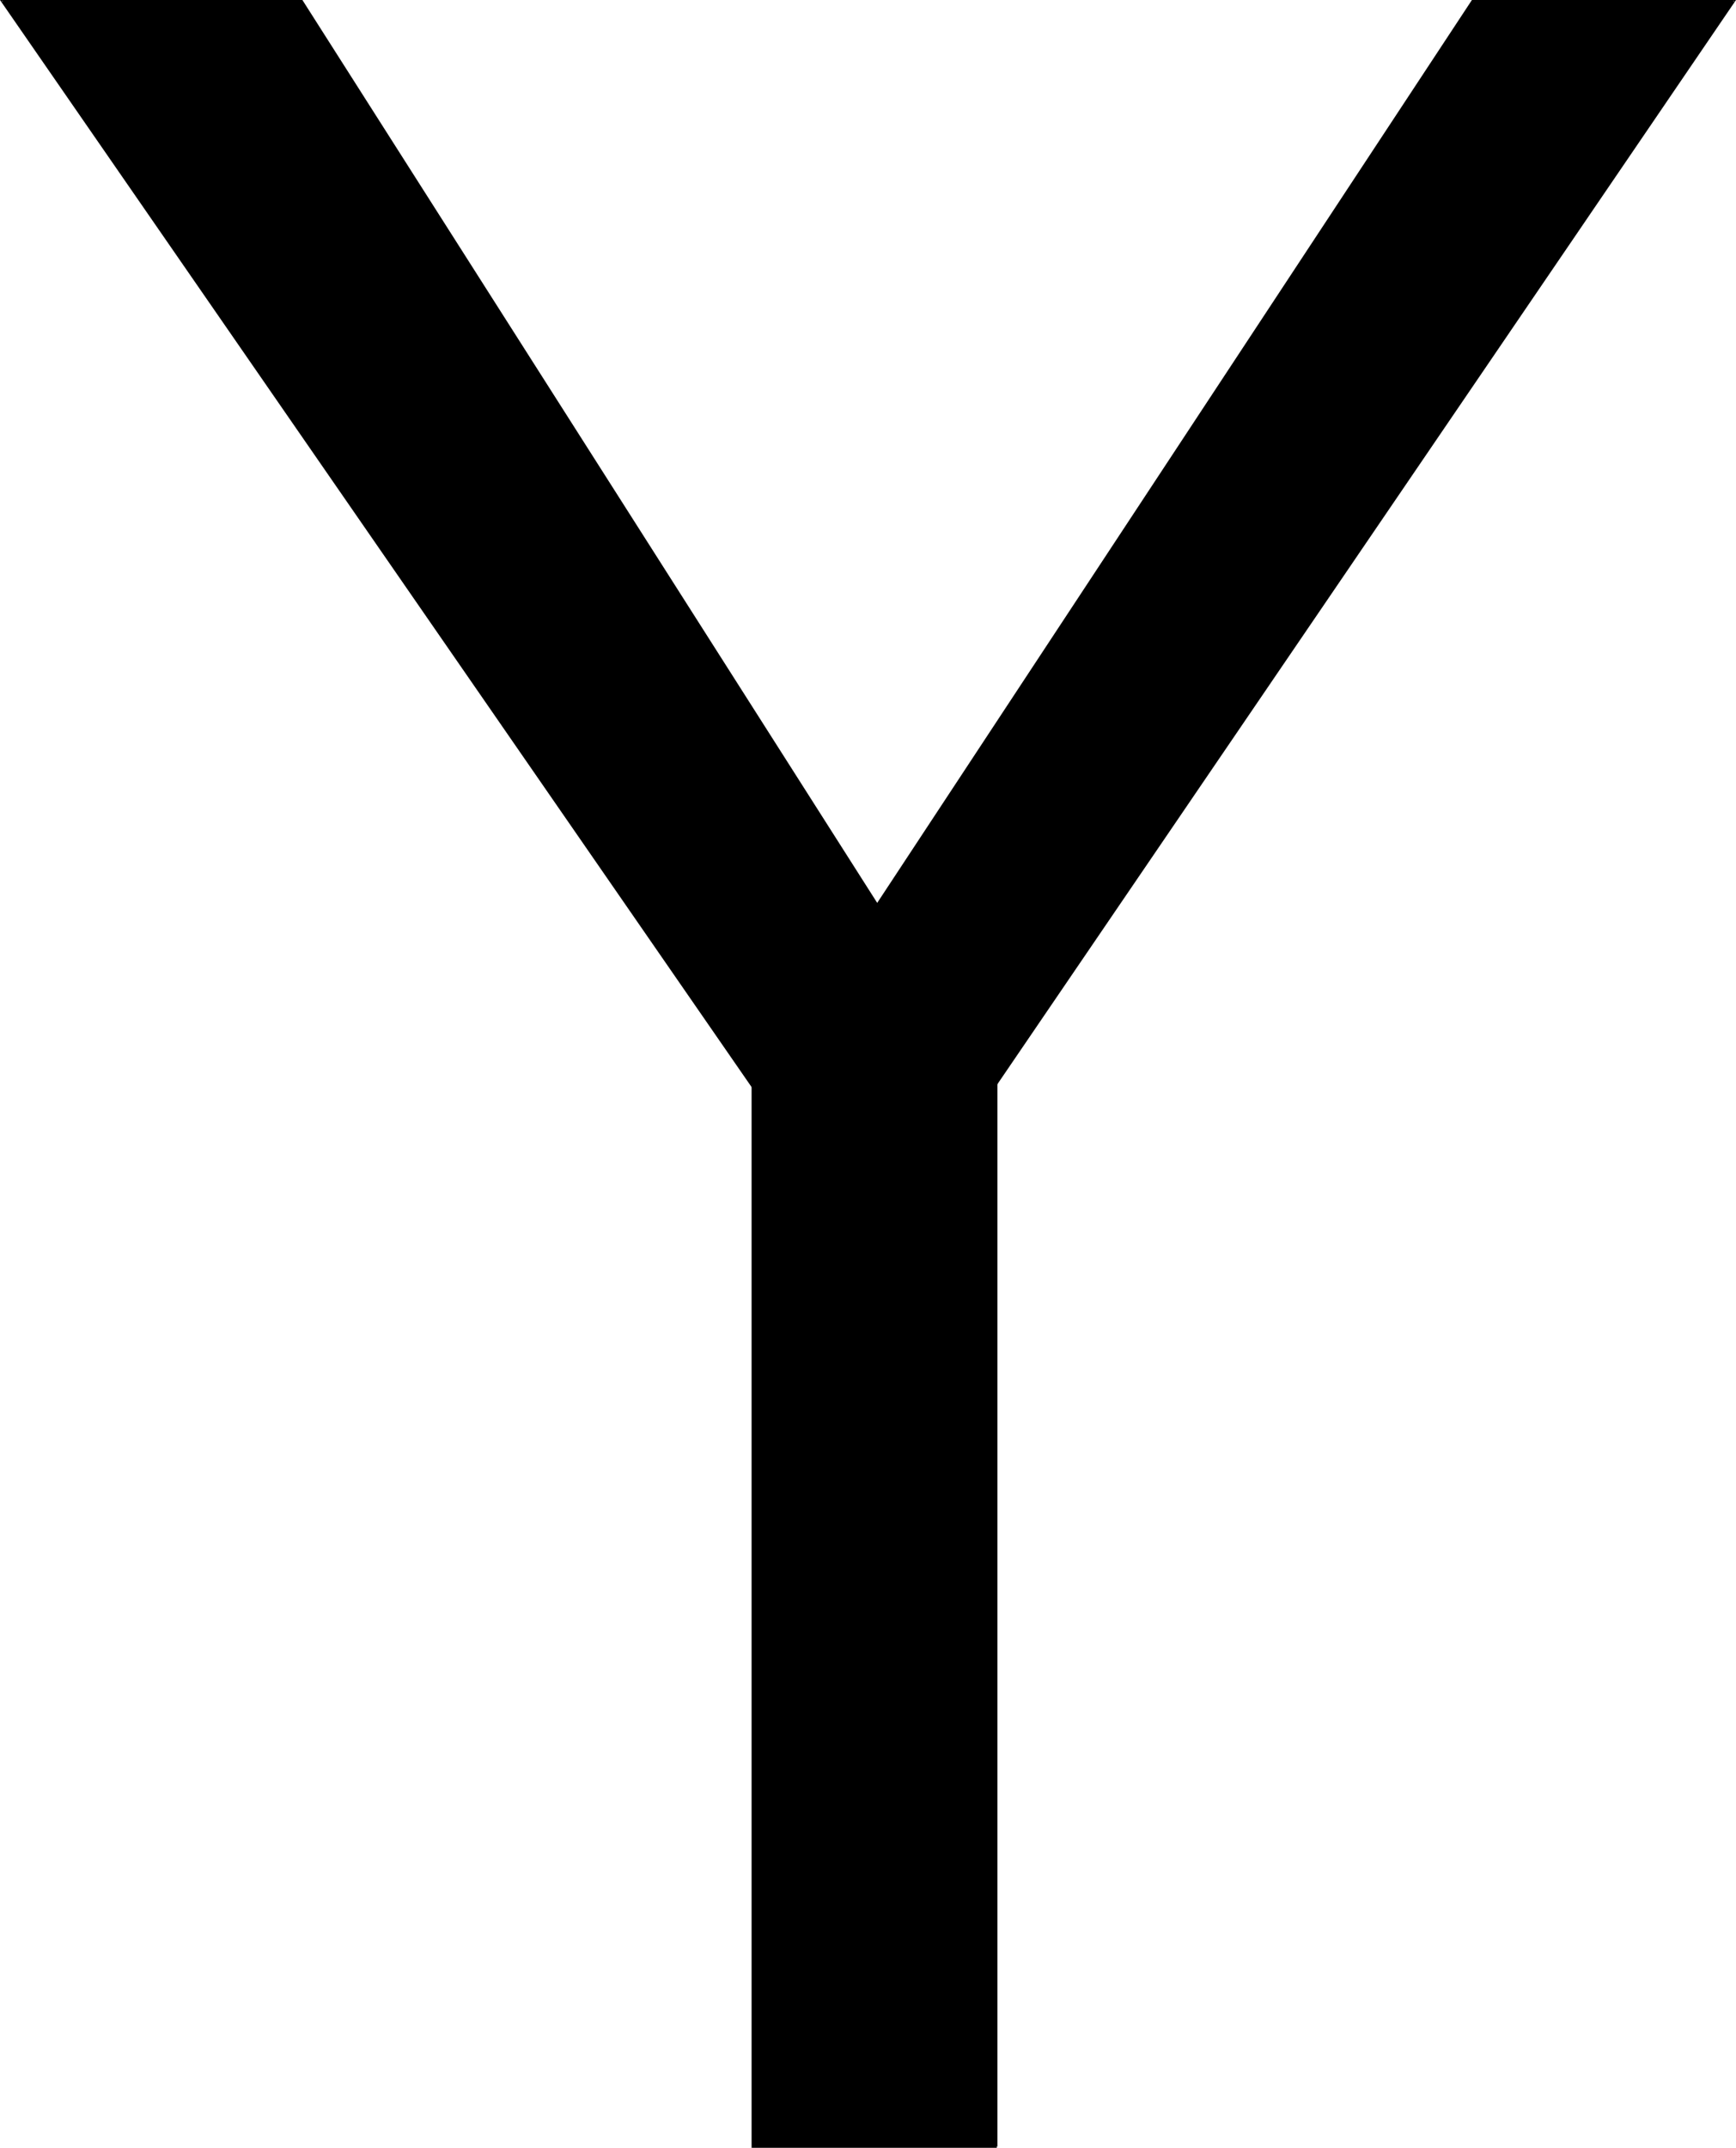 <?xml version="1.0" encoding="UTF-8" standalone="no"?>
<svg
   version="1.0"
   width="125.909mm"
   height="155.711mm"
   id="svg6"
   sodipodi:docname="Cross 088.wmf"
   xmlns:inkscape="http://www.inkscape.org/namespaces/inkscape"
   xmlns:sodipodi="http://sodipodi.sourceforge.net/DTD/sodipodi-0.dtd"
   xmlns="http://www.w3.org/2000/svg"
   xmlns:svg="http://www.w3.org/2000/svg">
  <sodipodi:namedview
     id="namedview6"
     pagecolor="#ffffff"
     bordercolor="#000000"
     borderopacity="0.25"
     inkscape:showpageshadow="2"
     inkscape:pageopacity="0.0"
     inkscape:pagecheckerboard="0"
     inkscape:deskcolor="#d1d1d1"
     inkscape:document-units="mm" />
  <defs
     id="defs1">
    <pattern
       id="WMFhbasepattern"
       patternUnits="userSpaceOnUse"
       width="6"
       height="6"
       x="0"
       y="0" />
  </defs>
  <path
     style="fill:#000000;fill-opacity:1;fill-rule:evenodd;stroke:none"
     d="M 208.611,301.367 0.485,0.323 H 82.733 L 254.34,269.534 Z"
     id="path1" />
  <path
     style="fill:#000000;fill-opacity:1;fill-rule:evenodd;stroke:none"
     d="M 208.772,301.206 0.646,0.162 0.485,0.485 H 82.733 82.572 L 254.179,269.696 l 0.162,-0.323 -45.891,31.833 0.162,0.323 46.053,-31.833 L 82.895,0 H 0 l 208.449,301.367 z"
     id="path2" />
  <path
     style="fill:#000000;fill-opacity:1;fill-rule:evenodd;stroke:none"
     d="M 219.114,280.199 403.648,0.323 h 71.745 L 263.874,310.74 Z"
     id="path3" />
  <path
     style="fill:#000000;fill-opacity:1;fill-rule:evenodd;stroke:none"
     d="M 219.276,280.361 403.81,0.485 h -0.162 71.745 L 475.232,0.162 263.551,310.578 h 0.323 l -44.598,-30.541 -0.323,0.323 44.922,30.702 L 475.878,0 H 403.486 L 218.952,280.037 Z"
     id="path4" />
  <path
     style="fill:#000000;fill-opacity:1;fill-rule:evenodd;stroke:none"
     d="M 273.246,588.192 H 206.187 V 265.979 h 67.059 z"
     id="path5" />
  <path
     style="fill:#000000;fill-opacity:1;fill-rule:evenodd;stroke:none"
     d="m 273.246,588.03 h -67.059 l 0.323,0.162 V 265.979 l -0.323,0.323 h 67.059 l -0.323,-0.323 v 322.213 h 0.485 V 265.817 h -67.382 v 322.697 h 67.221 z"
     id="path6" />
</svg>
